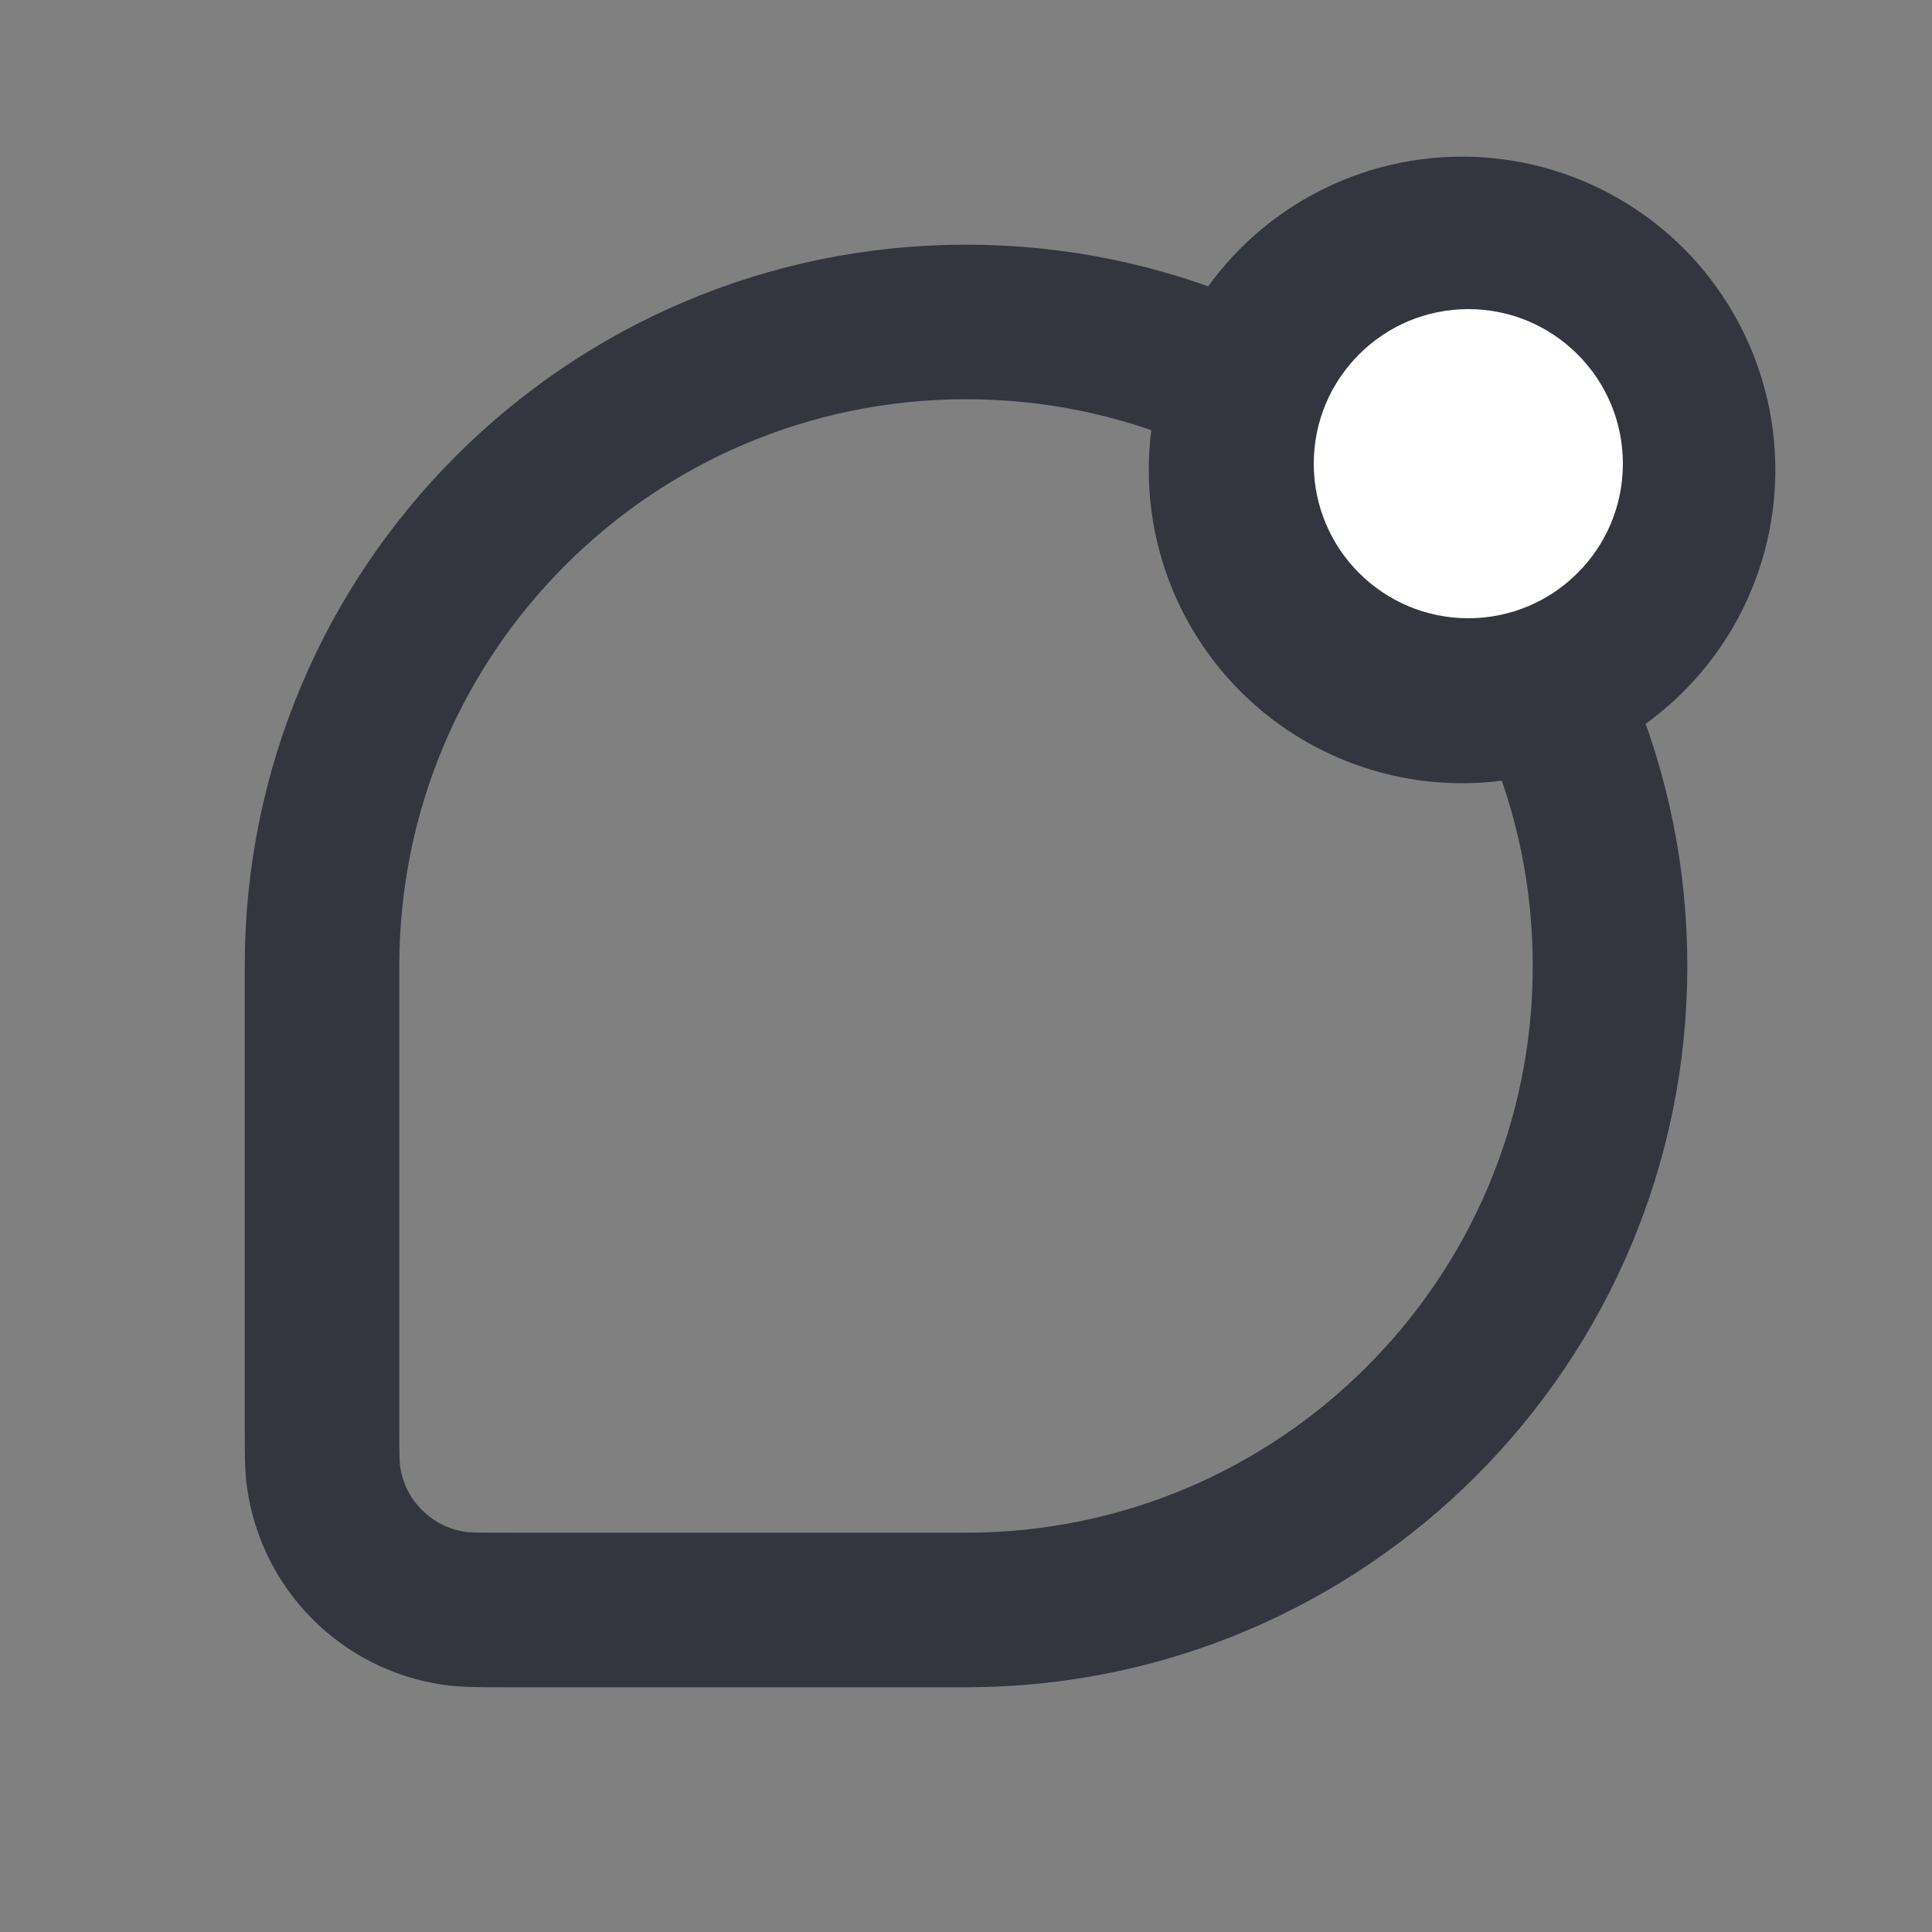 <svg width="25" height="25" viewBox="0 0 25 25" fill="none" xmlns="http://www.w3.org/2000/svg">
<rect x="0" y="0" width="25" height="25" fill="#808080" stroke="none"/>
<path d="M20.834 12.499C20.834 7.897 17.103 4.166 12.501 4.166V4.166C7.898 4.166 4.167 7.897 4.167 12.499V18.452C4.167 18.806 4.167 18.983 4.19 19.131C4.32 19.998 5.002 20.68 5.869 20.81C6.017 20.833 6.194 20.833 6.548 20.833H12.501C17.103 20.833 20.834 17.102 20.834 12.499V12.499Z" stroke="#33363F" stroke-width="2"/>
<circle cx="18.919" cy="6.081" r="4.054" fill="#33363F"/>
<circle cx="19" cy="6" r="2" fill="white"/>
</svg>
